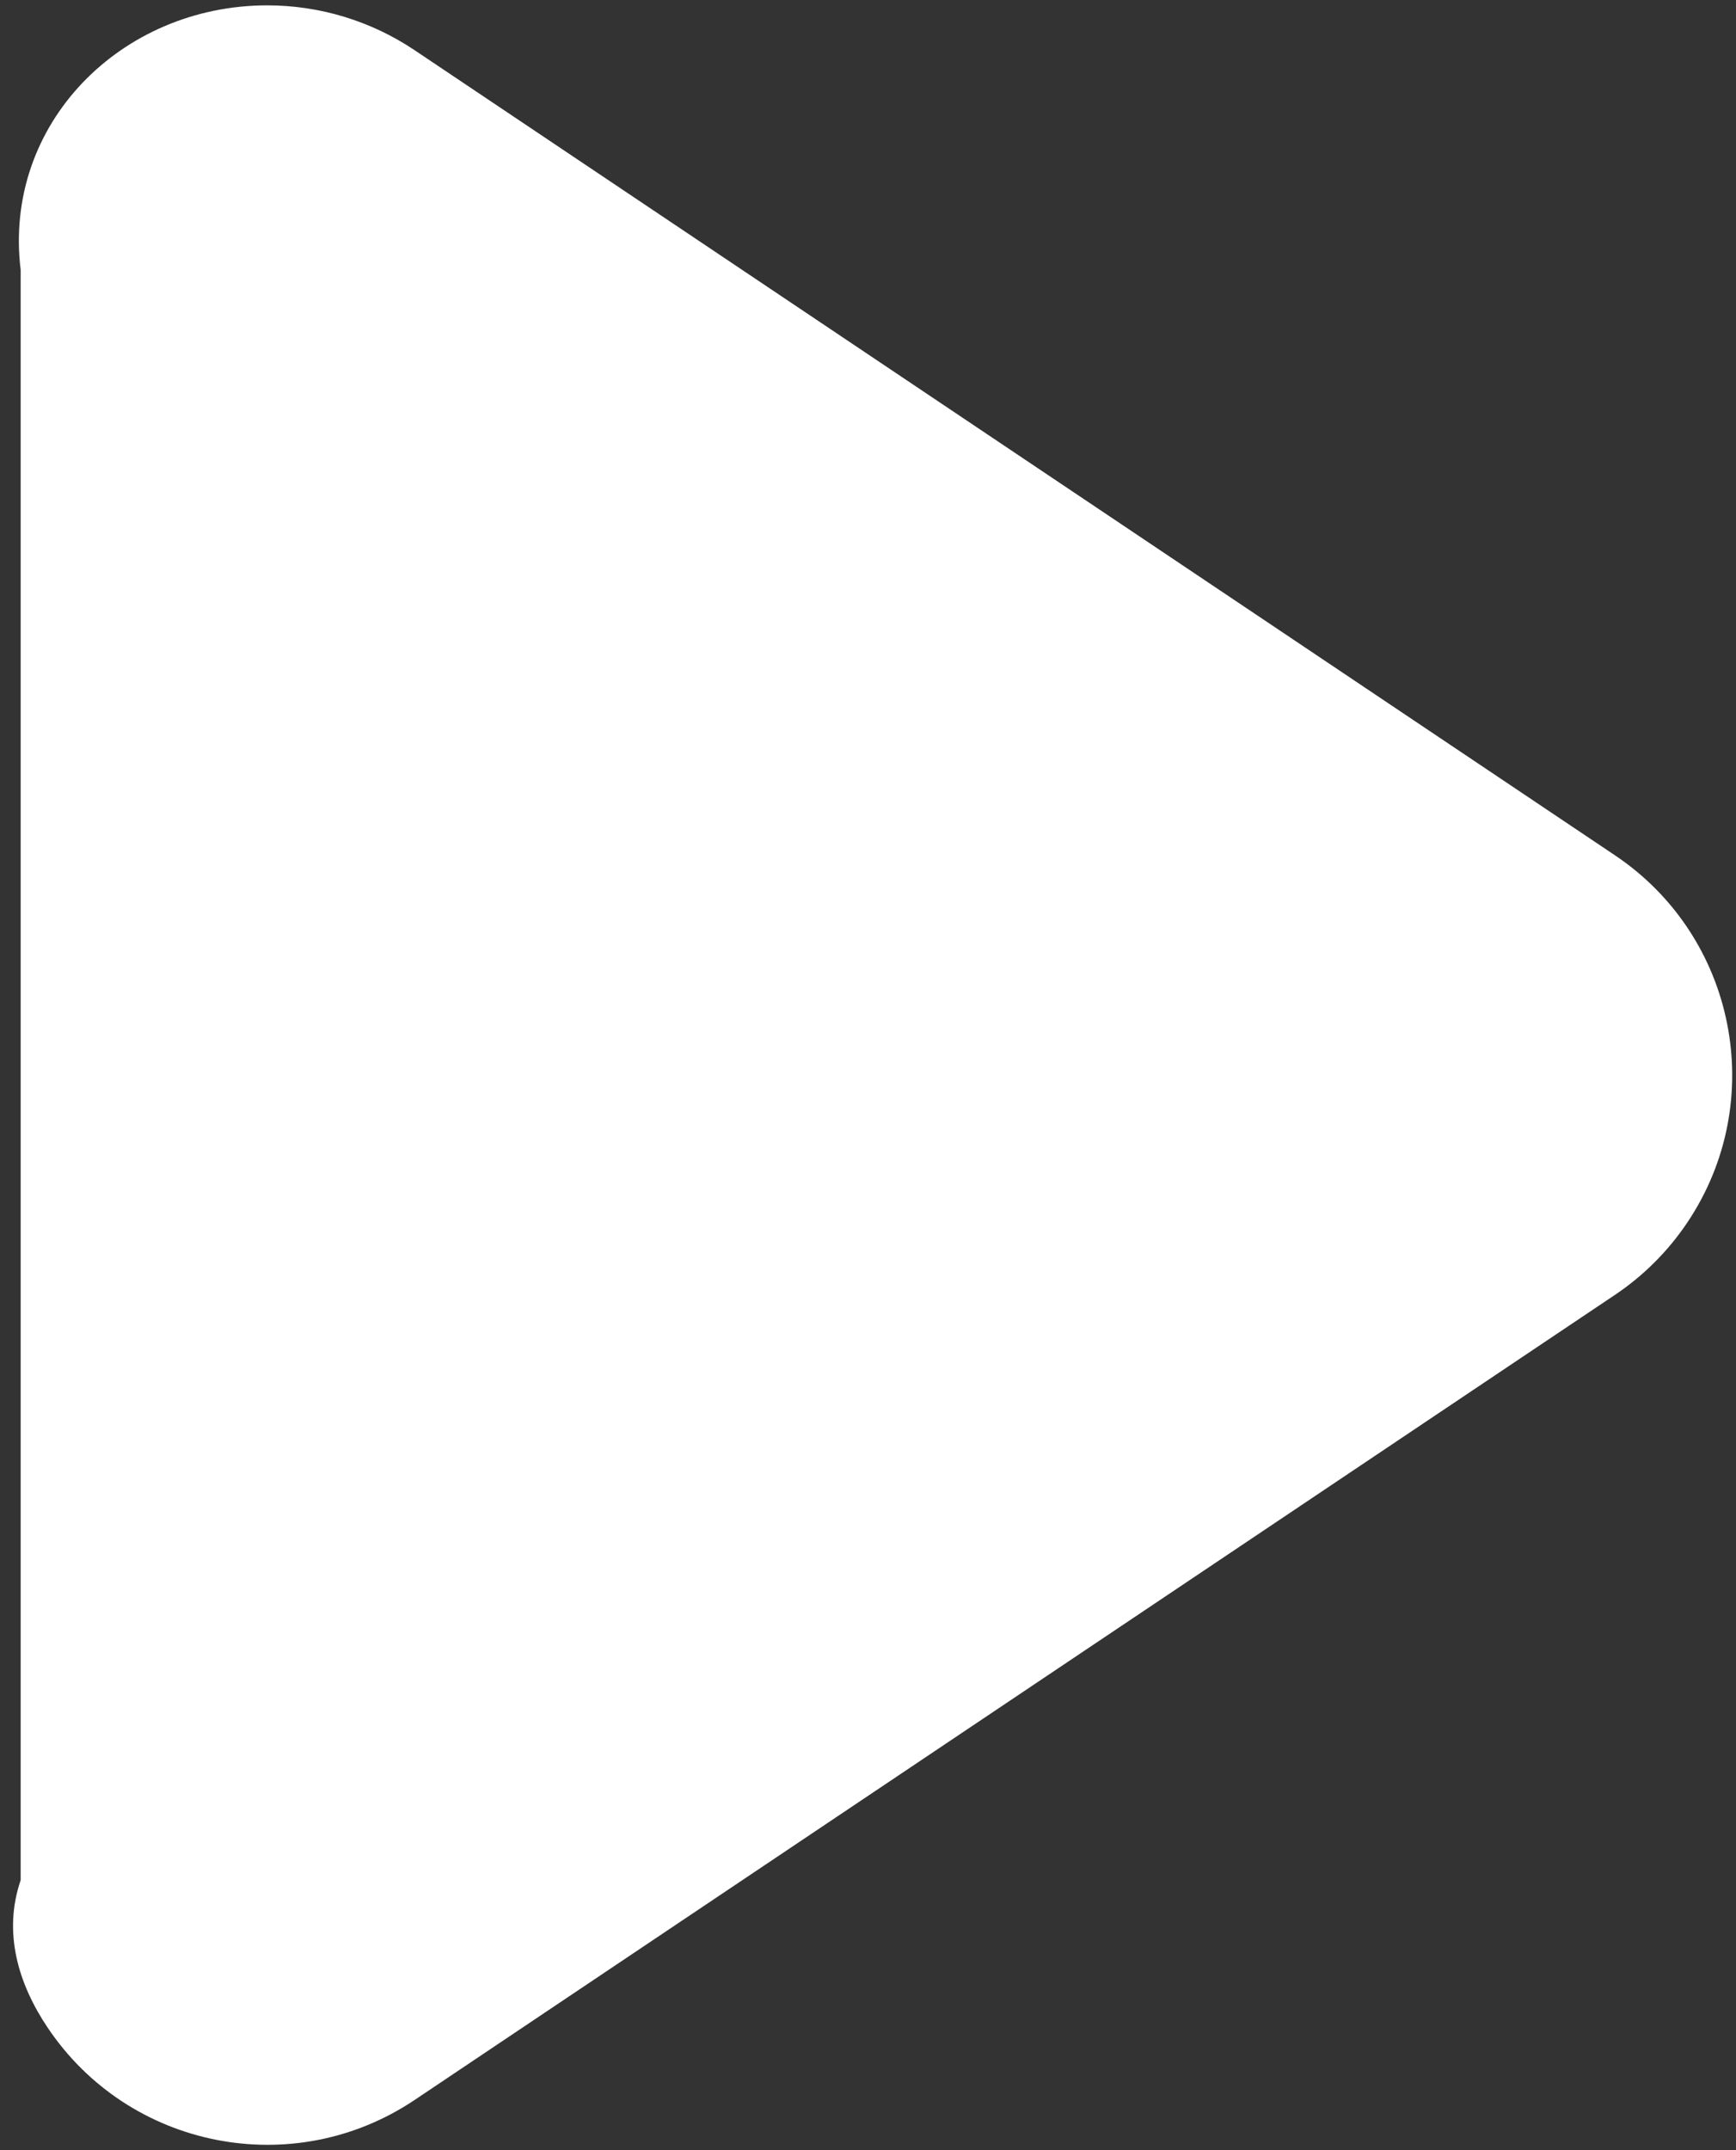 ﻿<?xml version="1.0" encoding="utf-8"?>
<svg version="1.1" xmlns:xlink="http://www.w3.org/1999/xlink" width="84px" height="104px" xmlns="http://www.w3.org/2000/svg">
  <rect width="100%" height="100%" fill="#333333" stroke="none"/>
  <g transform="matrix(1 0 0 1 -918 -2721 )">
    <path d="M 81.646 59.129  C 80.717 60.513  79.528 61.703  78.143 62.631  L 20.062 101.572  C 14.19 105.508  6.238 103.94  2.302 98.069  C 0.888 95.961  0.133 93.479  1 90.941  L 1 13.059  C 0.133 5.99  5.865 0.259  12.933 0.259  C 15.472 0.259  17.953 1.014  20.062 2.428  L 78.142 41.369  C 84.014 45.305  85.583 53.257  81.646 59.129  Z " fill-rule="nonzero" fill="#ffffff" stroke="none" transform="matrix(1 0 0 1 918 2721 )" />
  </g>
</svg>